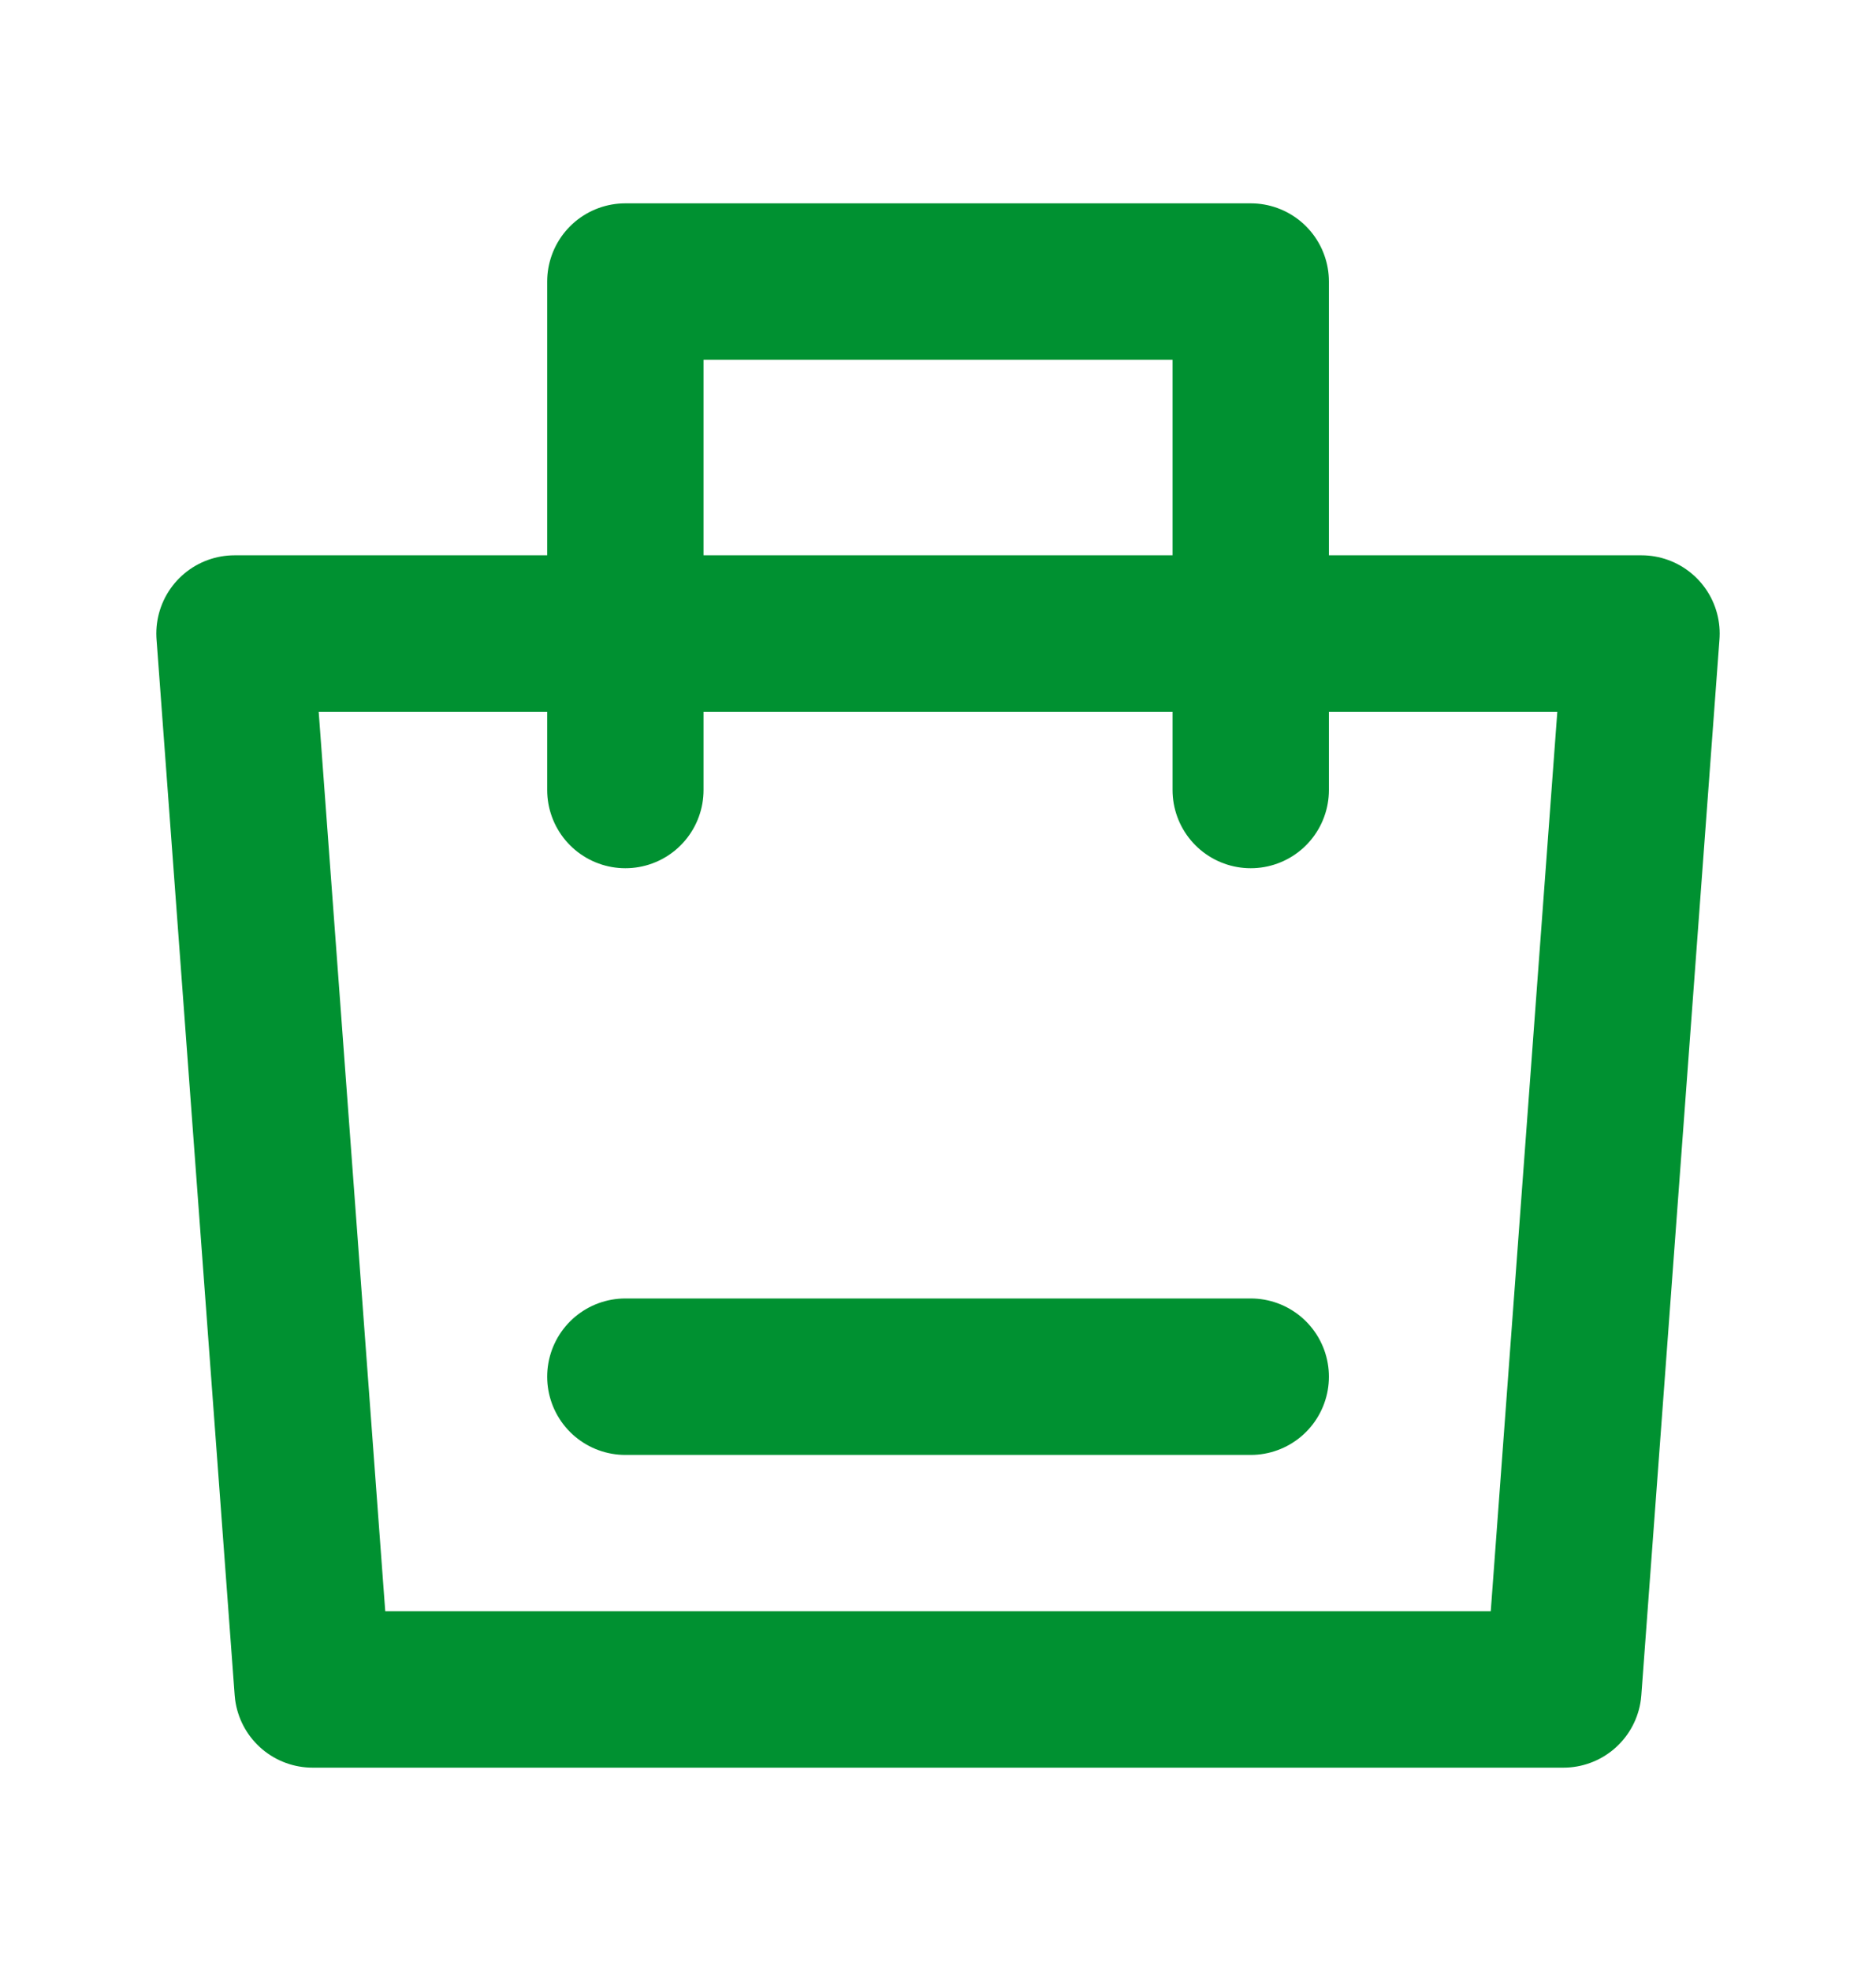 <svg xmlns="http://www.w3.org/2000/svg" width="20" height="21" viewBox="0 0 20 21" fill="none">
    <path d="M2.5 6.75H17.5L16.667 18H3.333L2.5 6.75Z" stroke="#009131" stroke-width="1.667" stroke-linejoin="round"/>
    <path d="M6.667 8.417V3H13.334V8.417" stroke="#009131" stroke-width="1.667" stroke-linecap="round" stroke-linejoin="round"/>
    <path d="M6.667 14.668H13.334" stroke="#009131" stroke-width="1.667" stroke-linecap="round"/>
</svg>
